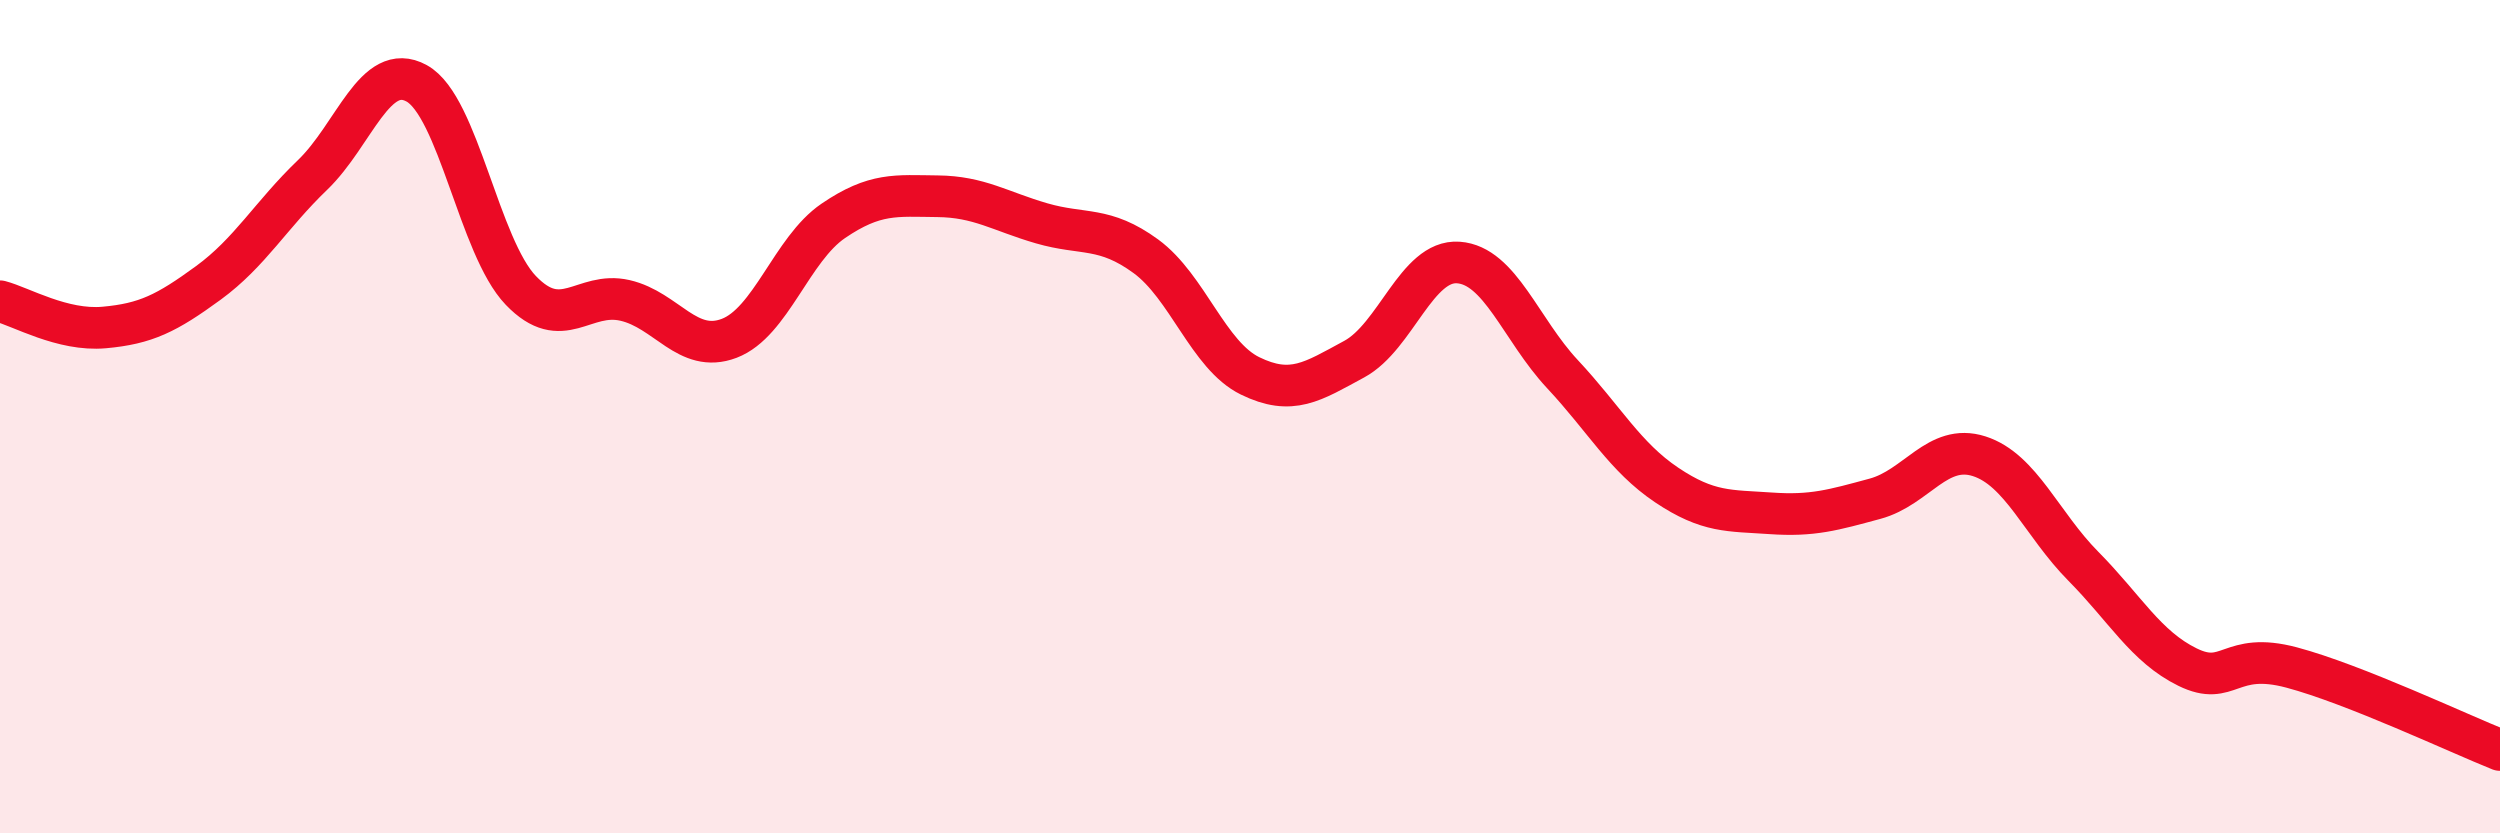 
    <svg width="60" height="20" viewBox="0 0 60 20" xmlns="http://www.w3.org/2000/svg">
      <path
        d="M 0,7.23 C 0.5,7.36 1.5,7.95 2.5,7.86 C 3.5,7.77 4,7.52 5,6.79 C 6,6.06 6.5,5.16 7.5,4.2 C 8.5,3.24 9,1.45 10,2 C 11,2.55 11.5,5.93 12.5,6.97 C 13.5,8.01 14,6.98 15,7.21 C 16,7.44 16.5,8.5 17.5,8.12 C 18.5,7.74 19,5.98 20,5.3 C 21,4.62 21.5,4.7 22.5,4.71 C 23.5,4.72 24,5.07 25,5.36 C 26,5.65 26.5,5.42 27.5,6.15 C 28.5,6.88 29,8.53 30,9.02 C 31,9.51 31.5,9.16 32.5,8.62 C 33.5,8.08 34,6.23 35,6.3 C 36,6.37 36.5,7.91 37.5,8.98 C 38.5,10.05 39,10.97 40,11.64 C 41,12.31 41.5,12.25 42.5,12.32 C 43.5,12.39 44,12.24 45,11.97 C 46,11.7 46.5,10.63 47.5,10.95 C 48.5,11.27 49,12.58 50,13.59 C 51,14.6 51.5,15.52 52.5,16.01 C 53.5,16.5 53.5,15.62 55,16.02 C 56.5,16.42 59,17.6 60,18L60 20L0 20Z"
        fill="#EB0A25"
        opacity="0.1"
        stroke-linecap="round"
        stroke-linejoin="round"
      />
      <path
        d="M 0,7.23 C 0.5,7.36 1.5,7.95 2.5,7.86 C 3.5,7.77 4,7.52 5,6.79 C 6,6.06 6.5,5.16 7.5,4.2 C 8.5,3.24 9,1.45 10,2 C 11,2.55 11.5,5.93 12.5,6.97 C 13.5,8.01 14,6.98 15,7.21 C 16,7.44 16.5,8.5 17.5,8.12 C 18.5,7.74 19,5.98 20,5.3 C 21,4.62 21.5,4.7 22.5,4.71 C 23.5,4.72 24,5.07 25,5.36 C 26,5.65 26.5,5.42 27.5,6.15 C 28.5,6.88 29,8.53 30,9.02 C 31,9.51 31.5,9.16 32.5,8.62 C 33.5,8.08 34,6.23 35,6.3 C 36,6.37 36.5,7.91 37.5,8.98 C 38.5,10.05 39,10.97 40,11.64 C 41,12.31 41.5,12.25 42.5,12.32 C 43.5,12.39 44,12.24 45,11.97 C 46,11.7 46.5,10.63 47.5,10.95 C 48.5,11.27 49,12.58 50,13.59 C 51,14.6 51.5,15.52 52.5,16.01 C 53.5,16.5 53.5,15.62 55,16.02 C 56.5,16.42 59,17.6 60,18"
        stroke="#EB0A25"
        stroke-width="1"
        fill="none"
        stroke-linecap="round"
        stroke-linejoin="round"
      />
    </svg>
  